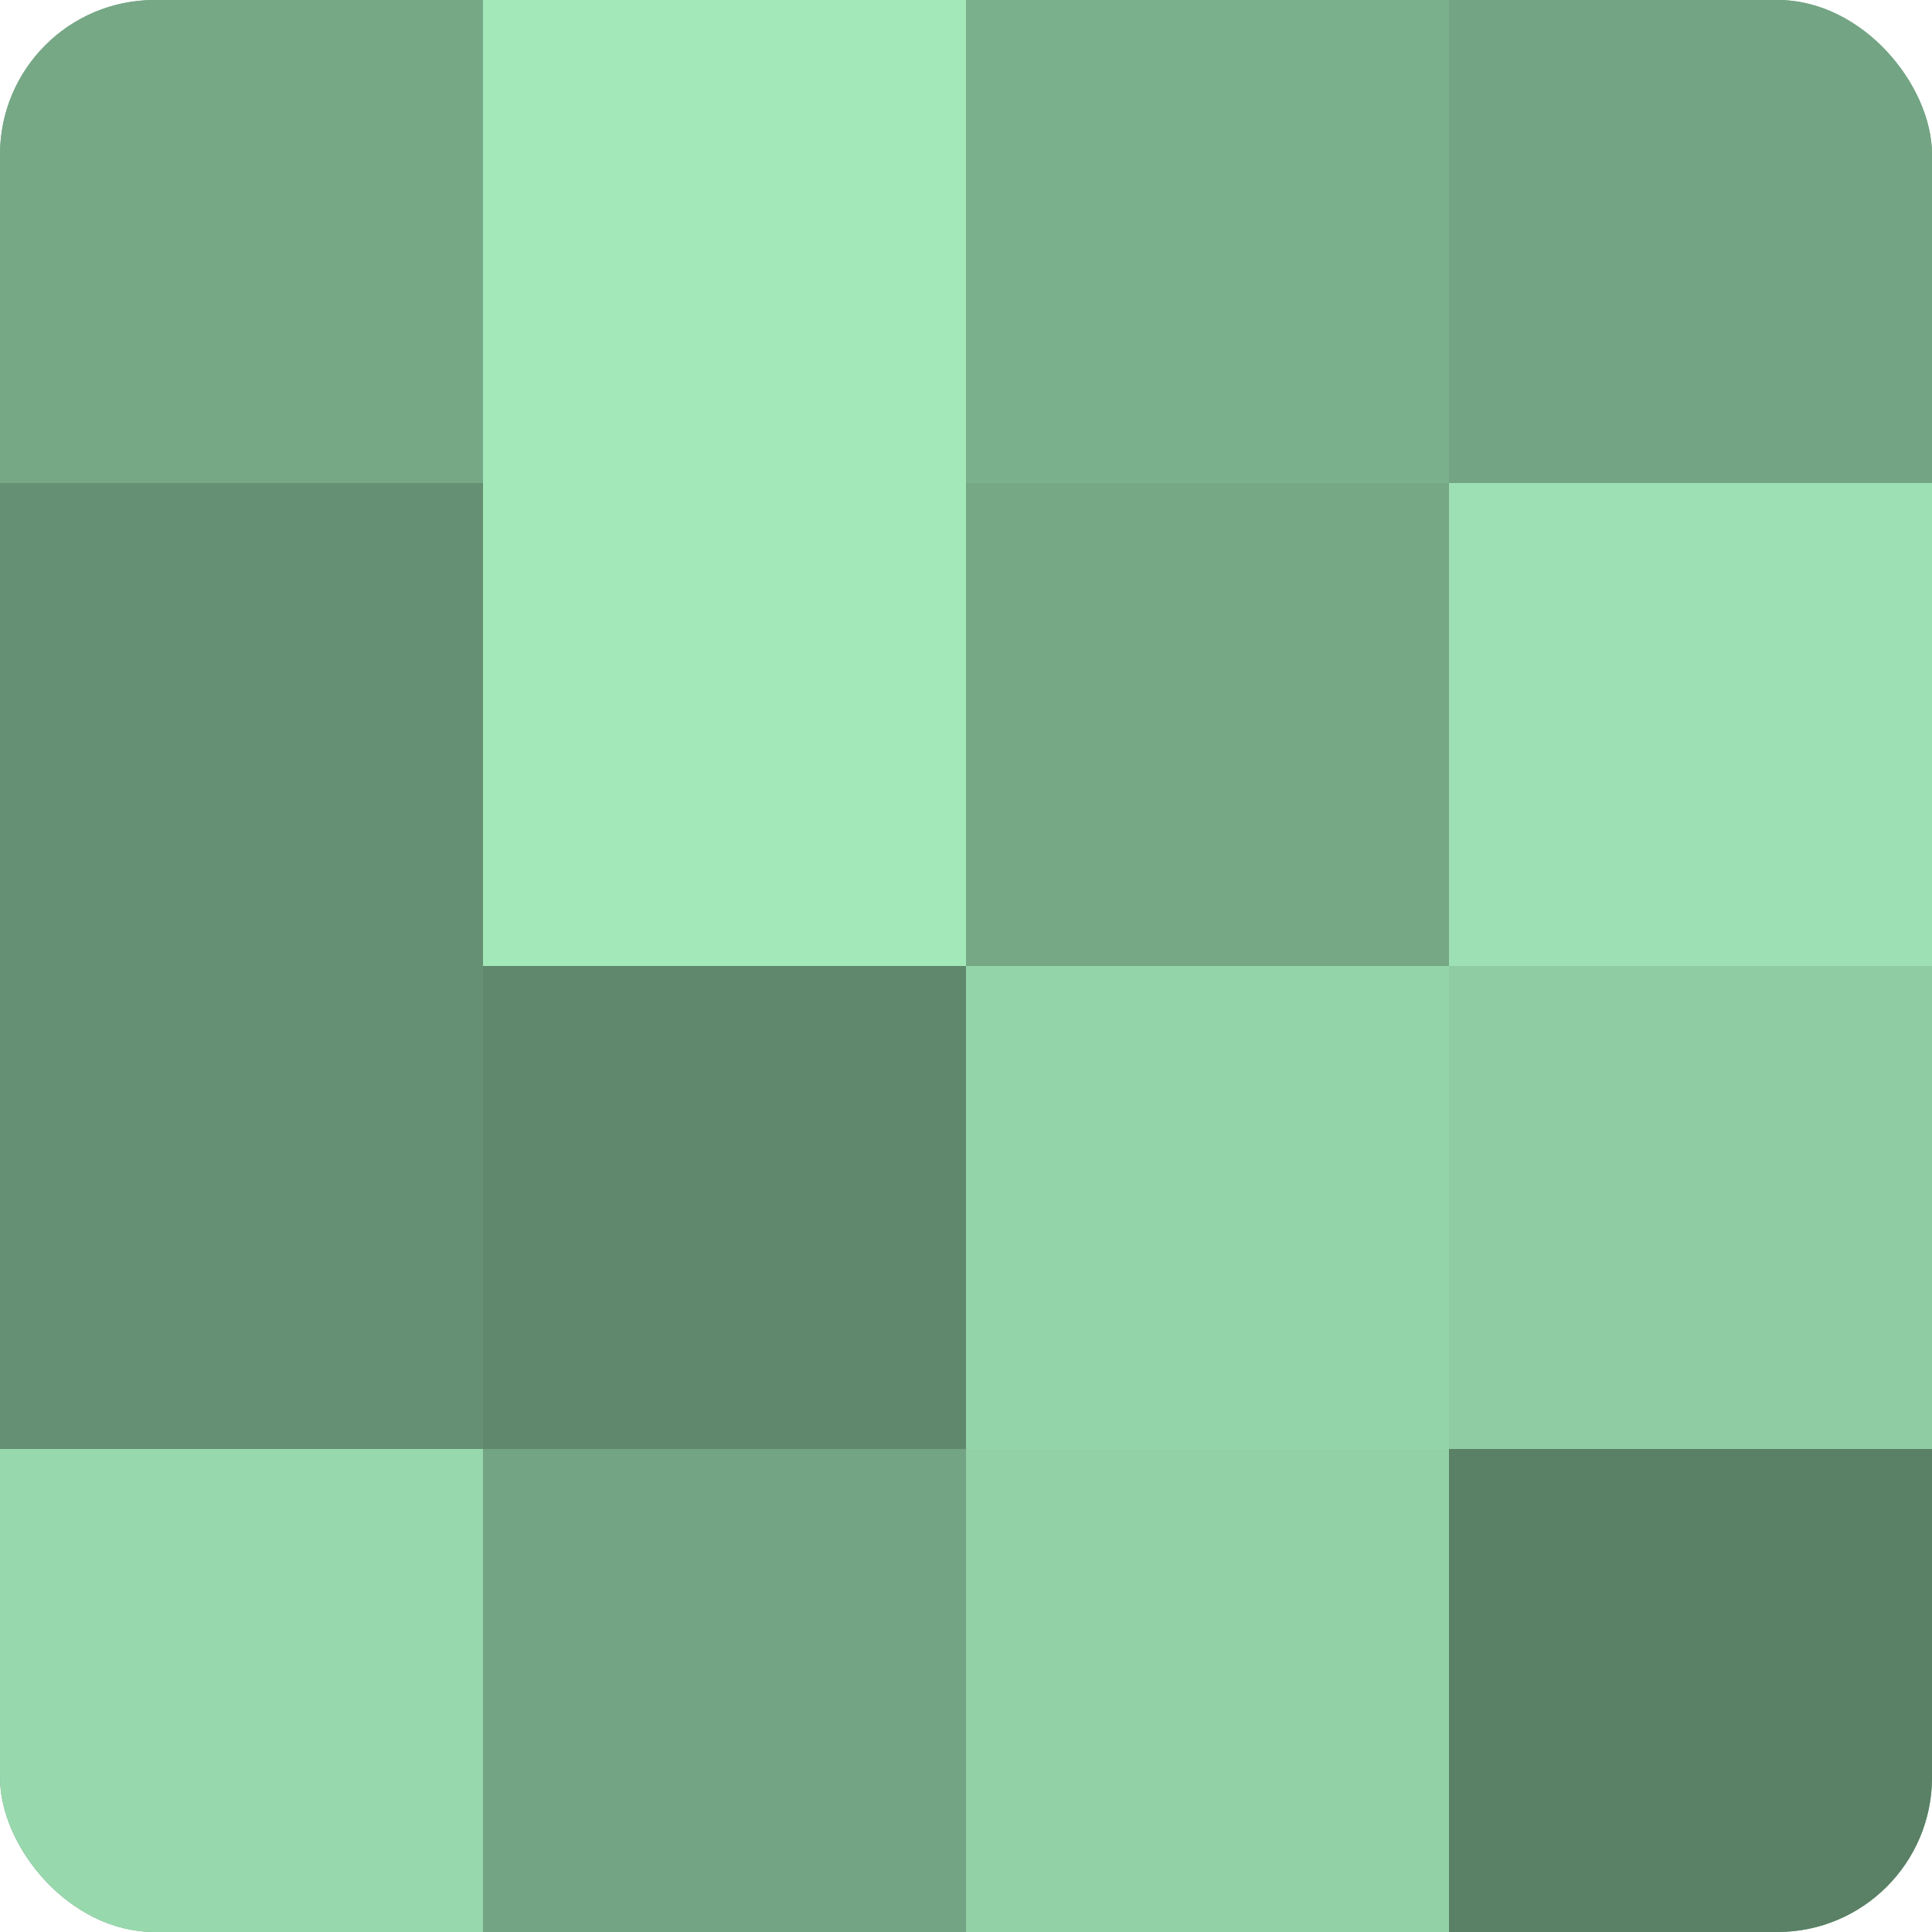 <?xml version="1.0" encoding="UTF-8"?>
<svg xmlns="http://www.w3.org/2000/svg" width="60" height="60" viewBox="0 0 100 100" preserveAspectRatio="xMidYMid meet"><defs><clipPath id="c" width="100" height="100"><rect width="100" height="100" rx="8" ry="8"/></clipPath></defs><g clip-path="url(#c)"><rect width="100" height="100" fill="#70a080"/><rect width="25" height="25" fill="#76a886"/><rect y="25" width="25" height="25" fill="#659073"/><rect y="50" width="25" height="25" fill="#659073"/><rect y="75" width="25" height="25" fill="#97d8ad"/><rect x="25" width="25" height="25" fill="#a2e8b9"/><rect x="25" y="25" width="25" height="25" fill="#a2e8b9"/><rect x="25" y="50" width="25" height="25" fill="#5f886d"/><rect x="25" y="75" width="25" height="25" fill="#73a483"/><rect x="50" width="25" height="25" fill="#7bb08d"/><rect x="50" y="25" width="25" height="25" fill="#76a886"/><rect x="50" y="50" width="25" height="25" fill="#94d4a9"/><rect x="50" y="75" width="25" height="25" fill="#92d0a6"/><rect x="75" width="25" height="25" fill="#73a483"/><rect x="75" y="25" width="25" height="25" fill="#9de0b3"/><rect x="75" y="50" width="25" height="25" fill="#8fcca3"/><rect x="75" y="75" width="25" height="25" fill="#5a8066"/></g></svg>
